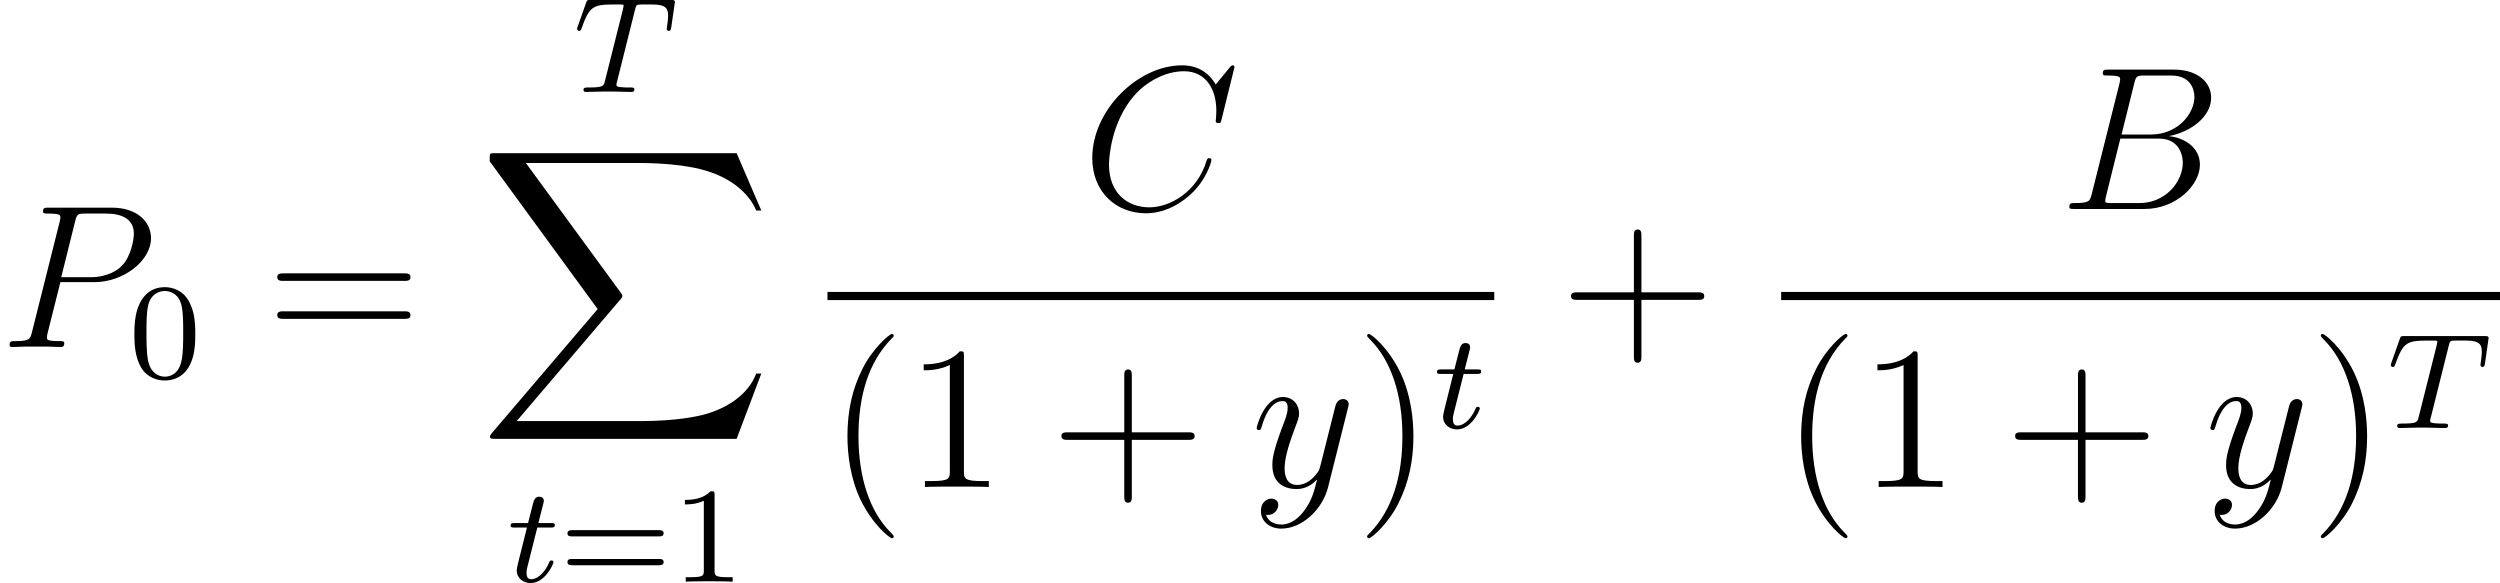 <svg xmlns="http://www.w3.org/2000/svg" xmlns:xlink="http://www.w3.org/1999/xlink" width="165.516pt" height="38.601pt" viewBox="-.239 -.233 165.516 38.601"><defs><path id="g0-88" d="M15.135 16.737l1.447-3.826H16.283C15.817 14.155 14.549 14.968 13.175 15.327 12.924 15.386 11.752 15.697 9.457 15.697H2.248L8.333 8.56C8.416 8.464 8.44 8.428 8.44 8.369 8.44 8.345 8.44 8.309 8.357 8.189L2.786.574H9.337c1.602.0 2.69.167 2.798.191.646.096 1.686.299 2.63.897.299.191 1.112.729 1.518 1.698H16.582L15.135.0H1.004C.729.0.717.012.681.084.669.12.669.347.669.478L6.994 9.134.801 16.391C.681 16.534.681 16.594.681 16.606.681 16.737.789 16.737 1.004 16.737H15.135z"/><path id="g2-66" d="M4.376-7.352c.108-.442.155-.466.622-.466H6.551c1.351.0 1.351 1.148 1.351 1.255.0.968-.968 2.2-2.546 2.2H3.634l.741-2.989zM6.396-4.268C7.699-4.507 8.883-5.416 8.883-6.516 8.883-7.448 8.058-8.165 6.707-8.165H2.869c-.227.0-.335.0-.335.227C2.534-7.819 2.642-7.819 2.821-7.819c.729.0.729.096.729.227C3.551-7.568 3.551-7.496 3.503-7.317L1.889-.885C1.781-.466 1.757-.347.921-.347c-.227.0-.347.0-.347.215C.574.0.646.0.885.0H4.985C6.814.0 8.225-1.387 8.225-2.594c0-.98-.861-1.578-1.829-1.674zM4.698-.347H3.084c-.167.0-.191.0-.263-.012-.132-.012-.143-.036-.143-.132C2.678-.574 2.702-.646 2.726-.753L3.563-4.125H5.81c1.411.0 1.411 1.315 1.411 1.411.0 1.148-1.04 2.367-2.523 2.367z"/><path id="g2-67" d="M8.931-8.309C8.931-8.416 8.847-8.416 8.823-8.416S8.751-8.416 8.656-8.297L7.831-7.293C7.412-8.01 6.755-8.416 5.858-8.416c-2.582.0-5.26 2.618-5.26 5.428.0 1.997 1.399 3.24 3.144 3.24.956.0 1.793-.406 2.487-.992 1.04-.873 1.351-2.032 1.351-2.128C7.58-2.977 7.484-2.977 7.448-2.977 7.34-2.977 7.329-2.905 7.305-2.857 6.755-.992 5.141-.096 3.945-.096c-1.267.0-2.367-.813-2.367-2.511.0-.383.12-2.463 1.47-4.029C3.706-7.4 4.83-8.07 5.966-8.07c1.315.0 1.901 1.088 1.901 2.307C7.867-5.452 7.831-5.189 7.831-5.141c0 .108.12.108.155.108C8.118-5.033 8.13-5.045 8.177-5.26l.753-3.049z"/><path id="g2-80" d="M3.539-3.802H5.547c1.65.0 3.3-1.219 3.3-2.582C8.847-7.317 8.058-8.165 6.551-8.165H2.857c-.227.0-.335.0-.335.227C2.523-7.819 2.63-7.819 2.809-7.819c.729.0.729.096.729.227C3.539-7.568 3.539-7.496 3.491-7.317L1.877-.885C1.769-.466 1.745-.347.909-.347c-.227.0-.347.0-.347.215C.562.0.669.0.741.0c.227.0.466-.024.693-.024H2.833c.227.0.478.024.705.024C3.634.0 3.766.0 3.766-.227c0-.12-.108-.12-.287-.12-.717.0-.729-.084-.729-.203C2.75-.61 2.762-.693 2.774-.753L3.539-3.802zm.861-3.551c.108-.442.155-.466.622-.466H6.205c.897.0 1.638.287 1.638 1.184C7.843-6.324 7.687-5.308 7.137-4.758 6.934-4.543 6.36-4.089 5.272-4.089H3.587l.813-3.264z"/><path id="g2-121" d="M3.144 1.339c-.323.454-.789.861-1.375.861-.143.0-.717-.024-.897-.574C.909 1.638.968 1.638.992 1.638c.359.0.598-.311.598-.586s-.227-.371-.406-.371c-.191.0-.61.143-.61.729.0.61.514 1.028 1.196 1.028 1.196.0 2.403-1.1 2.738-2.427L5.679-4.651C5.691-4.71 5.715-4.782 5.715-4.854 5.715-5.033 5.571-5.153 5.392-5.153c-.108.0-.359.048-.454.406L4.053-1.231C3.993-1.016 3.993-.992 3.897-.861c-.239.335-.634.741-1.207.741-.669.0-.729-.658-.729-.98.0-.681.323-1.602.646-2.463.132-.347.203-.514.203-.753.0-.502-.359-.956-.944-.956C.765-5.272.323-3.539.323-3.443.323-3.395.371-3.335.454-3.335.562-3.335.574-3.383.622-3.551c.287-1.004.741-1.482 1.207-1.482.108.0.311.0.311.395.0.311-.132.658-.311 1.112-.586 1.566-.586 1.961-.586 2.248.0 1.136.813 1.399 1.411 1.399.347.0.777-.108 1.196-.55L3.862-.418c-.179.705-.299 1.172-.717 1.757z"/><path id="g3-48" d="M3.897-2.542C3.897-3.395 3.81-3.913 3.547-4.423 3.196-5.125 2.55-5.3 2.112-5.3 1.108-5.3.741-4.551.63-4.328.343-3.746.327-2.957.327-2.542c0 .526.024 1.331.406 1.969.367.59.956.741 1.379.741.383.0 1.068-.12 1.466-.909.295-.574.319-1.283.319-1.801zM2.112-.056c-.271.0-.821-.128-.988-.964C1.036-1.474 1.036-2.224 1.036-2.638c0-.55.0-1.108.088-1.546.167-.813.789-.893.988-.893.271.0.821.135.98.861C3.188-3.778 3.188-3.18 3.188-2.638c0 .47.0 1.188-.096 1.634-.167.837-.717.948-.98.948z"/><path id="g3-49" d="M2.503-5.077C2.503-5.292 2.487-5.3 2.271-5.3 1.945-4.981 1.522-4.79.765-4.79v.263c.215.0.646.0 1.108-.215V-.654c0 .295-.024.391-.781.391H.813V0c.327-.024 1.012-.024 1.371-.024S3.236-.024 3.563.0V-.263H3.284c-.757.0-.781-.096-.781-.391V-5.077z"/><path id="g3-61" d="M5.826-2.654c.12.0.279.0.279-.183s-.191-.183-.311-.183H.781c-.12.0-.311.0-.311.183s.159.183.279.183H5.826zM5.794-.964c.12.0.311.0.311-.183s-.159-.183-.279-.183H.749c-.12.0-.279.0-.279.183s.191.183.311.183h5.013z"/><path id="g1-84" d="M3.602-4.822C3.674-5.109 3.682-5.125 4.009-5.125h.606C5.444-5.125 5.539-4.862 5.539-4.463 5.539-4.264 5.491-3.921 5.483-3.881 5.467-3.794 5.46-3.722 5.46-3.706c0 .104.072.128.12.128C5.667-3.579 5.699-3.626 5.723-3.778L5.938-5.276C5.938-5.388 5.842-5.388 5.699-5.388H1.004c-.199.0-.215.0-.271.167L.247-3.842C.231-3.802.207-3.738.207-3.69c0 .064.056.112.12.112C.414-3.579.43-3.618.478-3.754c.454-1.275.685-1.371 1.897-1.371h.311C2.925-5.125 2.933-5.117 2.933-5.053 2.933-5.029 2.901-4.87 2.893-4.838L1.841-.654C1.769-.351 1.745-.263.917-.263c-.255.0-.335.0-.335.151C.582-.104.582.0.717.0c.215.0.765-.024.98-.024h.677C2.598-.024 3.156.0 3.379.0 3.443.0 3.563.0 3.563-.151 3.563-.263 3.475-.263 3.26-.263c-.191.0-.255.0-.462-.016-.255-.024-.287-.056-.287-.159C2.511-.47 2.519-.502 2.542-.582l1.06-4.24z"/><path id="g1-116" d="M1.761-3.172h.781c.151.0.247.0.247-.151.0-.112-.104-.112-.239-.112h-.725L2.112-4.567C2.144-4.686 2.144-4.726 2.144-4.734c0-.167-.128-.247-.263-.247-.271.0-.327.215-.414.574l-.247.972H.454c-.151.0-.255.0-.255.151.0.112.104.112.239.112h.717L.677-1.259c-.048.199-.12.478-.12.59.0.478.391.749.813.749.853.0 1.339-1.124 1.339-1.219C2.71-1.227 2.638-1.243 2.59-1.243 2.503-1.243 2.495-1.211 2.439-1.092c-.159.383-.558.948-1.044.948-.167.0-.263-.112-.263-.375C1.132-.669 1.156-.757 1.18-.861l.582-2.311z"/><path id="g4-40" d="M3.885 2.905c0-.036.0-.06-.203-.263C2.487 1.435 1.817-.538 1.817-2.977c0-2.319.562-4.316 1.949-5.727C3.885-8.811 3.885-8.835 3.885-8.871 3.885-8.942 3.826-8.966 3.778-8.966 3.622-8.966 2.642-8.106 2.056-6.934c-.61 1.207-.885 2.487-.885 3.957.0 1.064.167 2.487.789 3.766.705 1.435 1.686 2.212 1.817 2.212C3.826 3.001 3.885 2.977 3.885 2.905z"/><path id="g4-41" d="M3.371-2.977c0-.909-.12-2.391-.789-3.778C1.877-8.189.897-8.966.765-8.966.717-8.966.658-8.942.658-8.871.658-8.835.658-8.811.861-8.608 2.056-7.4 2.726-5.428 2.726-2.989c0 2.319-.562 4.316-1.949 5.727-.12.108-.12.132-.12.167C.658 2.977.717 3.001.765 3.001c.155.0 1.136-.861 1.722-2.032.61-1.219.885-2.511.885-3.945z"/><path id="g4-43" d="M4.77-2.762H8.07C8.237-2.762 8.452-2.762 8.452-2.977 8.452-3.204 8.249-3.204 8.07-3.204H4.77V-6.504c0-.167.0-.383-.215-.383-.227.0-.227.203-.227.383v3.3H1.028c-.167.0-.383.0-.383.215.0.227.203.227.383.227H4.328V.538c0 .167.0.383.215.383C4.77.921 4.77.717 4.77.538V-2.762z"/><path id="g4-49" d="M3.443-7.663c0-.275.0-.287-.239-.287C2.917-7.627 2.319-7.185 1.088-7.185v.347c.275.0.873.0 1.53-.311V-.921c0 .43-.036.574-1.088.574H1.16V0c.323-.024 1.482-.024 1.877-.024s1.542.0 1.865.024V-.347h-.371c-1.052.0-1.088-.143-1.088-.574V-7.663z"/><path id="g4-61" d="M8.07-3.873C8.237-3.873 8.452-3.873 8.452-4.089 8.452-4.316 8.249-4.316 8.07-4.316H1.028c-.167.0-.383.0-.383.215.0.227.203.227.383.227H8.07zm0 2.224C8.237-1.65 8.452-1.65 8.452-1.865 8.452-2.092 8.249-2.092 8.07-2.092H1.028c-.167.0-.383.0-.383.215.0.227.203.227.383.227H8.07z"/></defs><g id="page1" transform="matrix(1.13 0 0 1.13 -63.986 -62.442)"><use x="56.413" y="75.384" xlink:href="#g2-80"/><use x="63.959" y="77.177" xlink:href="#g3-48"/><use x="72.012" y="75.384" xlink:href="#g4-61"/><use x="90.018" y="60.44" xlink:href="#g1-84"/><use x="84.437" y="64.027" xlink:href="#g0-88"/><use x="86.132" y="89.133" xlink:href="#g1-116"/><use x="89.19" y="89.133" xlink:href="#g3-61"/><use x="95.777" y="89.133" xlink:href="#g3-49"/><use x="119.811" y="67.296" xlink:href="#g2-67"/><rect x="104.894" y="72.156" height=".478" width="39.068"/><use x="104.894" y="83.585" xlink:href="#g4-40"/><use x="109.446" y="83.585" xlink:href="#g4-49"/><use x="117.956" y="83.585" xlink:href="#g4-43"/><use x="129.717" y="83.585" xlink:href="#g2-121"/><use x="135.854" y="83.585" xlink:href="#g4-41"/><use x="140.406" y="80.131" xlink:href="#g1-116"/><use x="147.814" y="75.384" xlink:href="#g4-43"/><use x="177.081" y="67.296" xlink:href="#g2-66"/><rect x="160.771" y="72.156" height=".478" width="42.117"/><use x="160.771" y="83.585" xlink:href="#g4-40"/><use x="165.324" y="83.585" xlink:href="#g4-49"/><use x="173.833" y="83.585" xlink:href="#g4-43"/><use x="185.595" y="83.585" xlink:href="#g2-121"/><use x="191.731" y="83.585" xlink:href="#g4-41"/><use x="196.283" y="80.131" xlink:href="#g1-84"/></g></svg>